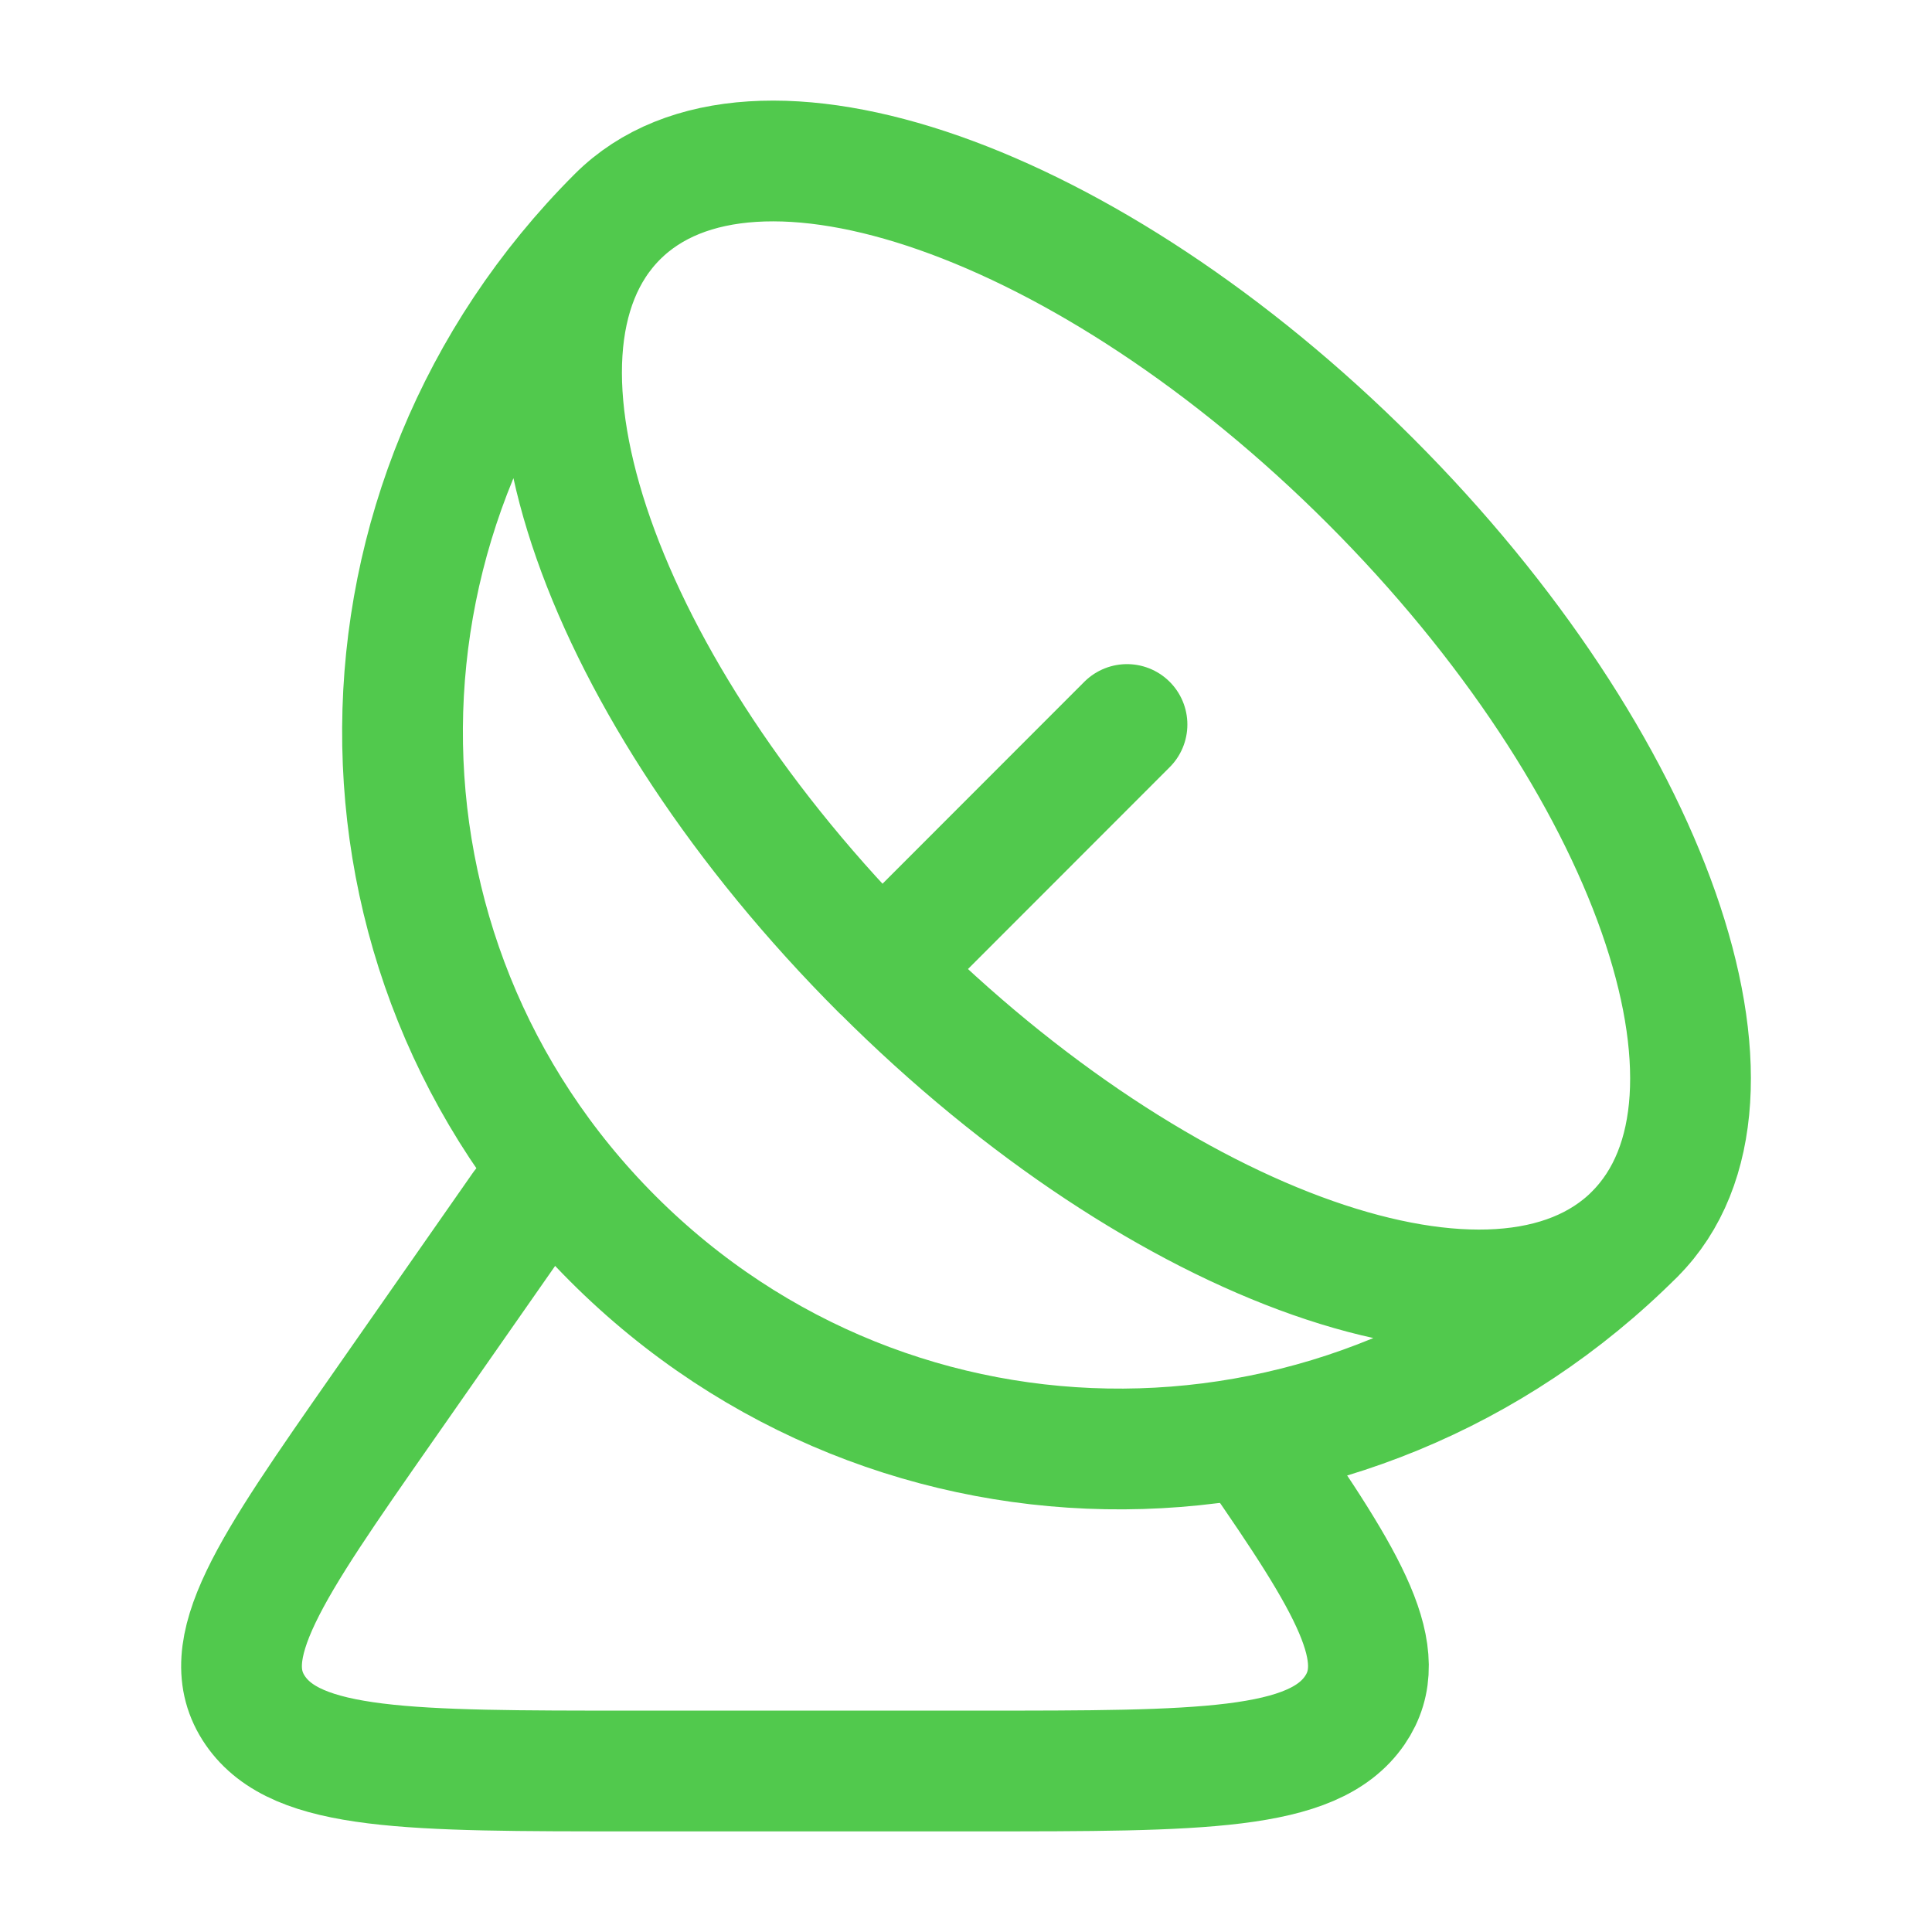 <svg xmlns="http://www.w3.org/2000/svg" width="48" height="48" viewBox="0 0 48 48" fill="none"><path d="M15.338 5.386C8.296 12.428 8.184 23.732 15.226 30.774C22.268 37.816 33.572 37.704 40.614 30.662C43.968 27.308 41.028 18.932 34.048 11.952C27.068 4.972 18.69 2.032 15.338 5.386ZM15.338 5.386C11.984 8.74 14.924 17.12 21.904 24.1L28 18M40.616 30.662C37.262 34.016 28.884 31.076 21.906 24.098" stroke="#51C94D" stroke-width="3" stroke-linecap="round" stroke-linejoin="round"></path><path d="M12.976 30L9.502 34.976C6.704 38.984 5.306 40.988 6.342 42.496C7.374 44 10.15 44 15.7 44H24.294C29.846 44 32.622 44 33.658 42.494C34.6 41.122 33.524 39.338 31.208 36" stroke="#51C94D" stroke-width="3" stroke-linecap="round" stroke-linejoin="round"></path></svg>